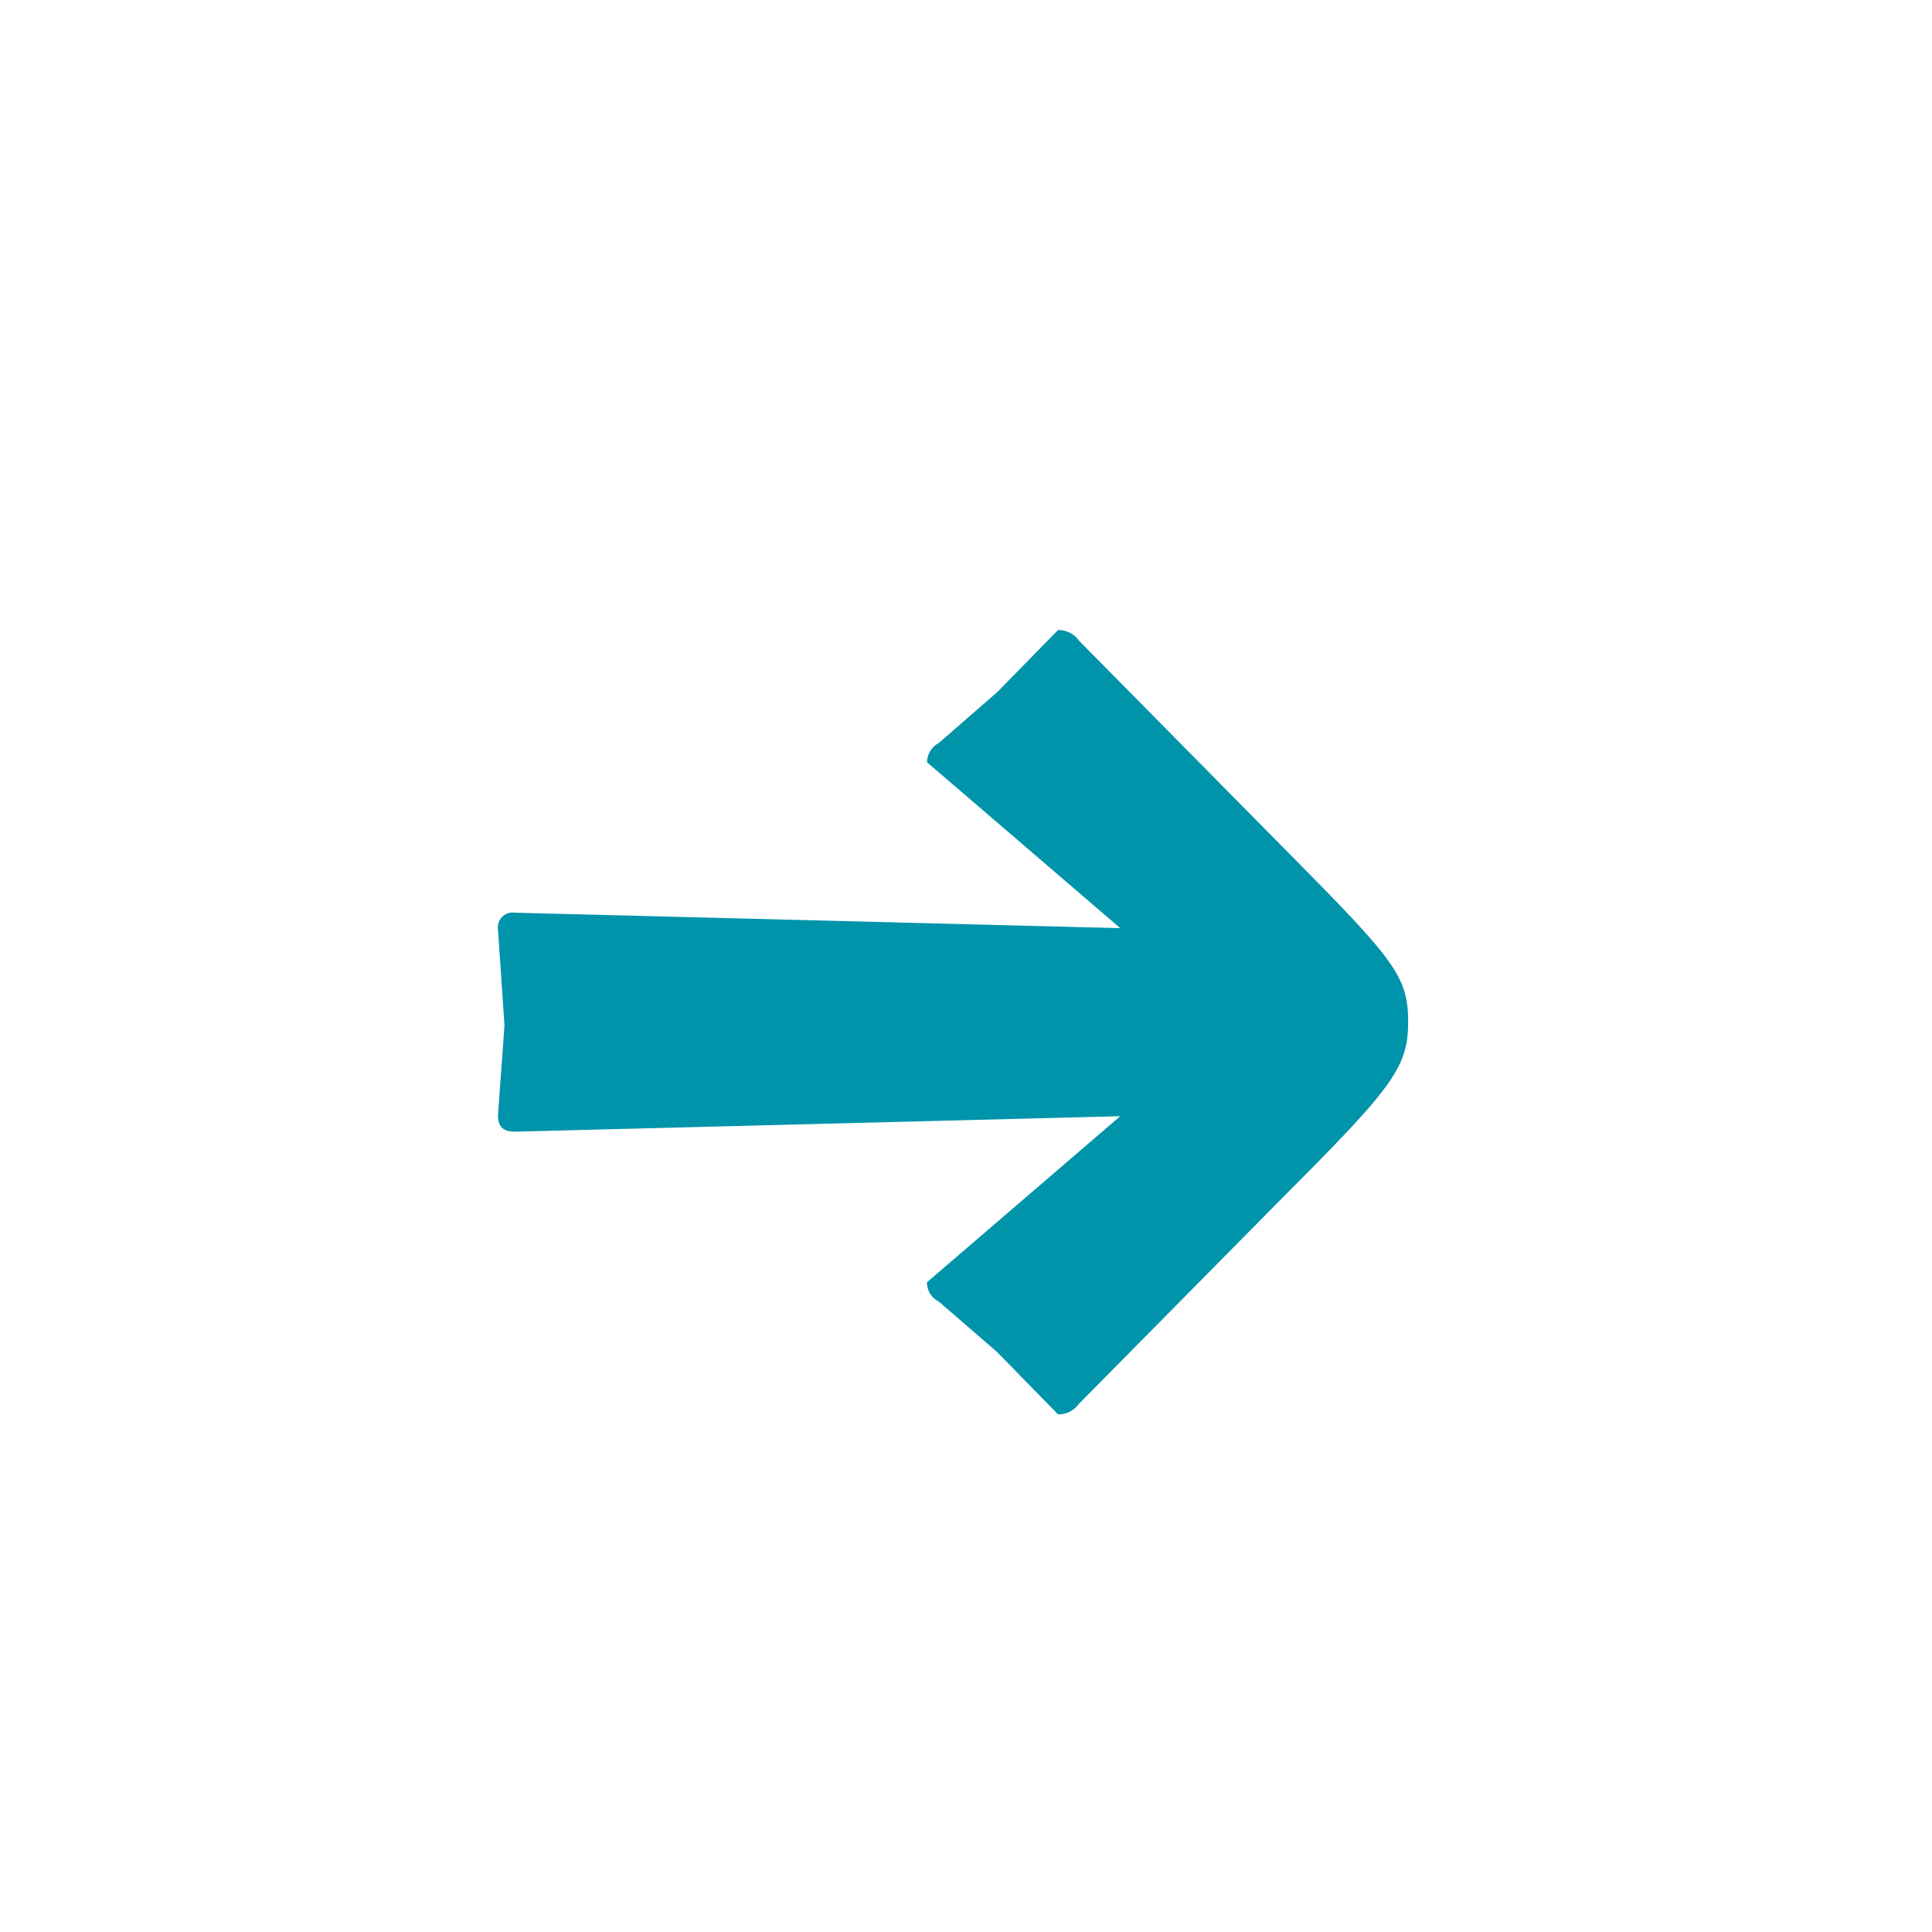 <svg id="Calque_1" data-name="Calque 1" xmlns="http://www.w3.org/2000/svg" xmlns:xlink="http://www.w3.org/1999/xlink" viewBox="0 0 32 32" fill="#0094AB">
  <defs>
    <symbol id="fleche_droite" data-name="fleche_droite" viewBox="0 0 15.075 12.99">
      <path d="M8.268,11.959l-.967-.837a.35.35,0,0,1-.195-.32l3.2-2.75-10.026.256C.044,8.308,0,8.18,0,8.032L.108,6.547,0,4.958a.246.246,0,0,1,.281-.277l10.026.256-3.2-2.747a.365.365,0,0,1,.195-.32L8.268,1.029,9.276,0a.41.41,0,0,1,.344.172l3.435,3.479c1.784,1.802,2.02,2.078,2.02,2.833,0,.75-.237,1.071-2.02,2.857l-3.435,3.477a.41.41,0,0,1-.344.172Z"/>
    </symbol>
  </defs>
  <title>fleche_droit</title>
  <use width="15.075" height="12.99" transform="translate(8.248 10.436)" xlink:href="#fleche_droite"/>
</svg>
